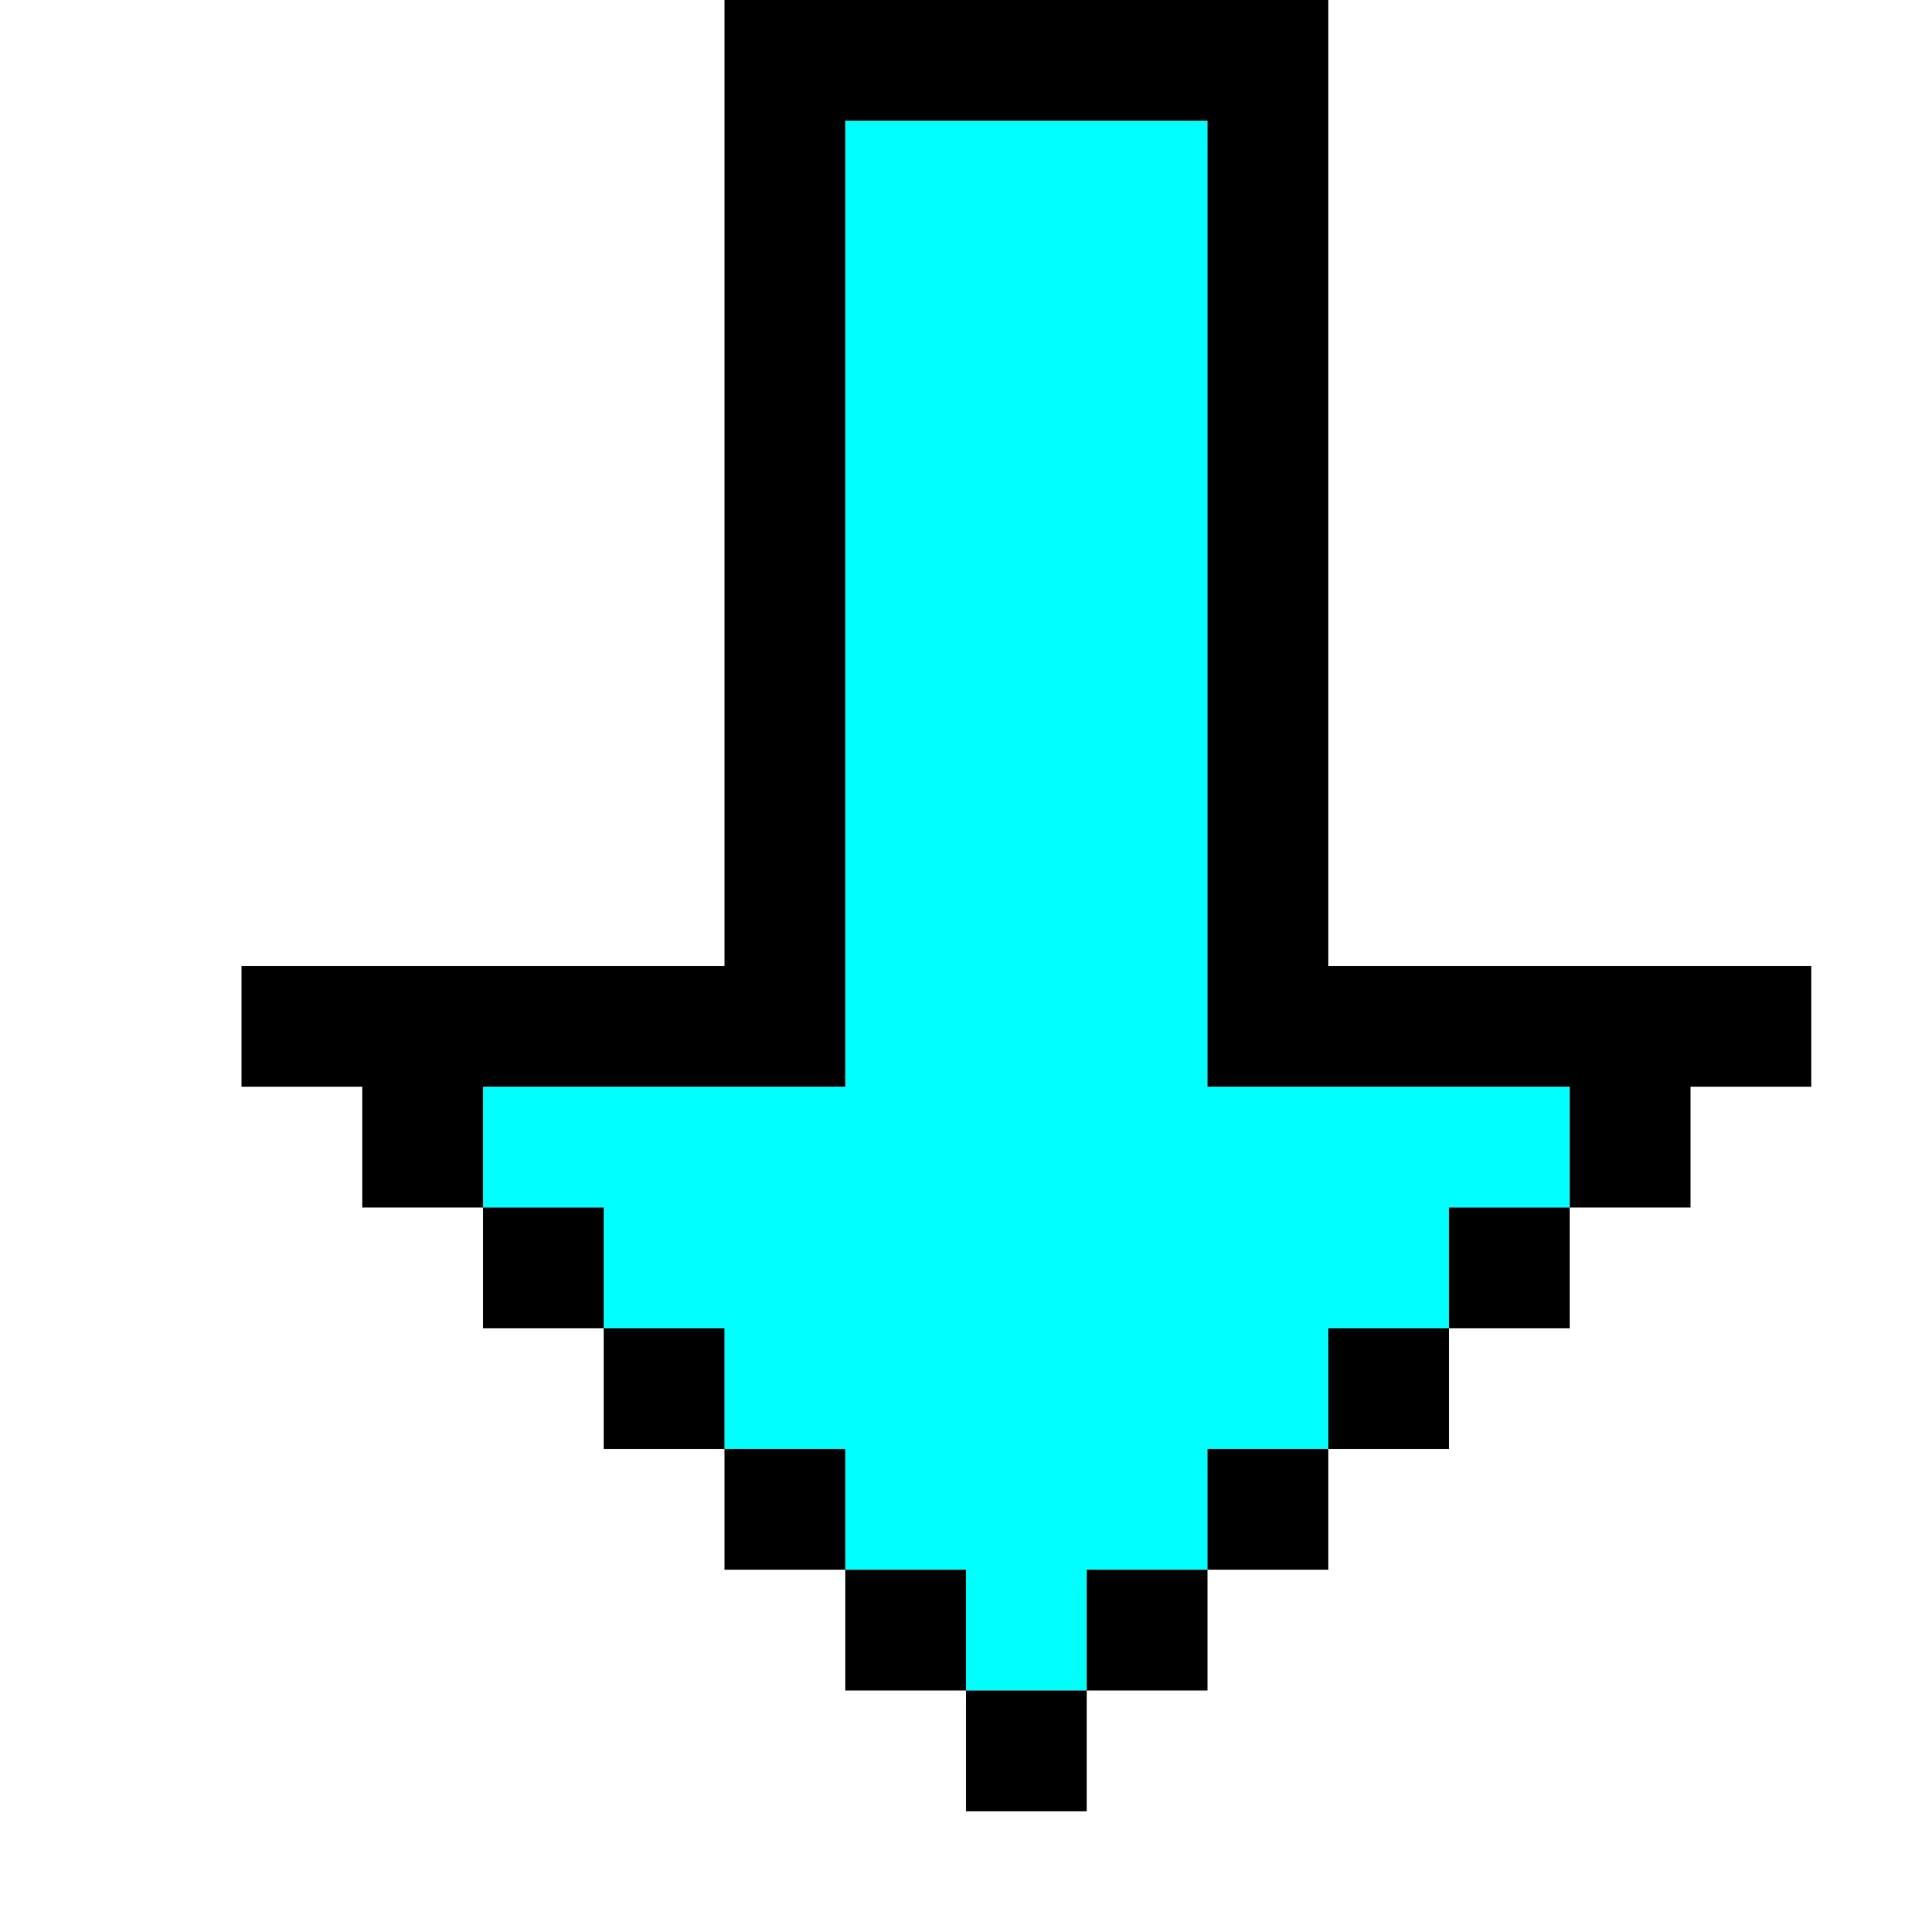 <?xml version="1.0" encoding="UTF-8" standalone="no"?>
<svg
   xmlns:dc="http://purl.org/dc/elements/1.1/"
   xmlns:cc="http://creativecommons.org/ns#"
   xmlns:rdf="http://www.w3.org/1999/02/22-rdf-syntax-ns#"
   xmlns:svg="http://www.w3.org/2000/svg"
   xmlns="http://www.w3.org/2000/svg"
   xmlns:sodipodi="http://sodipodi.sourceforge.net/DTD/sodipodi-0.dtd"
   xmlns:inkscape="http://www.inkscape.org/namespaces/inkscape"
   id="svg716"
   width="128px"
   version="1.1"
   height="128px"
   sodipodi:docname="chicago95_tmp_file.svg"
   inkscape:version="0.92.4 (5da689c313, 2019-01-14)">
  <sodipodi:namedview
     pagecolor="#ffffff"
     bordercolor="#666666"
     borderopacity="1"
     objecttolerance="10"
     gridtolerance="10"
     guidetolerance="10"
     inkscape:pageopacity="0"
     inkscape:pageshadow="2"
     inkscape:window-width="640"
     inkscape:window-height="480"
     id="namedview361"
     showgrid="false"
     inkscape:zoom="1.84375"
     inkscape:cx="64"
     inkscape:cy="64"
     inkscape:window-x="0"
     inkscape:window-y="0"
     inkscape:window-maximized="0"
     inkscape:current-layer="svg716" />
  <defs
     id="defs2" />
  <path
     style="fill:#00ffff"
     d="M 56 8 L 56 12 L 56 16 L 56 20 L 56 24 L 56 28 L 56 32 L 56 36 L 56 40 L 56 44 L 56 48 L 56 52 L 56 56 L 56 60 L 56 64 L 56 68 L 56 72 L 52 72 L 48 72 L 44 72 L 40 72 L 36 72 L 32 72 L 32 76 L 32 80 L 36 80 L 40 80 L 40 84 L 40 88 L 44 88 L 48 88 L 48 92 L 48 96 L 52 96 L 56 96 L 56 100 L 56 104 L 60 104 L 64 104 L 64 108 L 64 112 L 68 112 L 72 112 L 72 108 L 72 104 L 76 104 L 80 104 L 80 100 L 80 96 L 84 96 L 88 96 L 88 92 L 88 88 L 92 88 L 96 88 L 96 84 L 96 80 L 100 80 L 104 80 L 104 76 L 104 72 L 100 72 L 96 72 L 92 72 L 88 72 L 84 72 L 80 72 L 80 68 L 80 64 L 80 60 L 80 56 L 80 52 L 80 48 L 80 44 L 80 40 L 80 36 L 80 32 L 80 28 L 80 24 L 80 20 L 80 16 L 80 12 L 80 8 L 76 8 L 72 8 L 68 8 L 64 8 L 60 8 L 56 8 z "
     id="rect702" />
  <path
     style="fill:#000000"
     d="M 48 0 L 48 4 L 48 8 L 48 12 L 48 16 L 48 20 L 48 24 L 48 28 L 48 32 L 48 36 L 48 40 L 48 44 L 48 48 L 48 52 L 48 56 L 48 60 L 48 64 L 44 64 L 40 64 L 36 64 L 32 64 L 28 64 L 24 64 L 20 64 L 16 64 L 16 68 L 16 72 L 20 72 L 24 72 L 24 76 L 24 80 L 28 80 L 32 80 L 32 76 L 32 72 L 36 72 L 40 72 L 44 72 L 48 72 L 52 72 L 56 72 L 56 68 L 56 64 L 56 60 L 56 56 L 56 52 L 56 48 L 56 44 L 56 40 L 56 36 L 56 32 L 56 28 L 56 24 L 56 20 L 56 16 L 56 12 L 56 8 L 60 8 L 64 8 L 68 8 L 72 8 L 76 8 L 80 8 L 80 12 L 80 16 L 80 20 L 80 24 L 80 28 L 80 32 L 80 36 L 80 40 L 80 44 L 80 48 L 80 52 L 80 56 L 80 60 L 80 64 L 80 68 L 80 72 L 84 72 L 88 72 L 92 72 L 96 72 L 100 72 L 104 72 L 104 76 L 104 80 L 108 80 L 112 80 L 112 76 L 112 72 L 116 72 L 120 72 L 120 68 L 120 64 L 116 64 L 112 64 L 108 64 L 104 64 L 100 64 L 96 64 L 92 64 L 88 64 L 88 60 L 88 56 L 88 52 L 88 48 L 88 44 L 88 40 L 88 36 L 88 32 L 88 28 L 88 24 L 88 20 L 88 16 L 88 12 L 88 8 L 88 4 L 88 0 L 84 0 L 80 0 L 76 0 L 72 0 L 68 0 L 64 0 L 60 0 L 56 0 L 52 0 L 48 0 z M 104 80 L 100 80 L 96 80 L 96 84 L 96 88 L 100 88 L 104 88 L 104 84 L 104 80 z M 96 88 L 92 88 L 88 88 L 88 92 L 88 96 L 92 96 L 96 96 L 96 92 L 96 88 z M 88 96 L 84 96 L 80 96 L 80 100 L 80 104 L 84 104 L 88 104 L 88 100 L 88 96 z M 80 104 L 76 104 L 72 104 L 72 108 L 72 112 L 76 112 L 80 112 L 80 108 L 80 104 z M 72 112 L 68 112 L 64 112 L 64 116 L 64 120 L 68 120 L 72 120 L 72 116 L 72 112 z M 64 112 L 64 108 L 64 104 L 60 104 L 56 104 L 56 108 L 56 112 L 60 112 L 64 112 z M 56 104 L 56 100 L 56 96 L 52 96 L 48 96 L 48 100 L 48 104 L 52 104 L 56 104 z M 48 96 L 48 92 L 48 88 L 44 88 L 40 88 L 40 92 L 40 96 L 44 96 L 48 96 z M 40 88 L 40 84 L 40 80 L 36 80 L 32 80 L 32 84 L 32 88 L 36 88 L 40 88 z "
     id="rect714" />
</svg>
